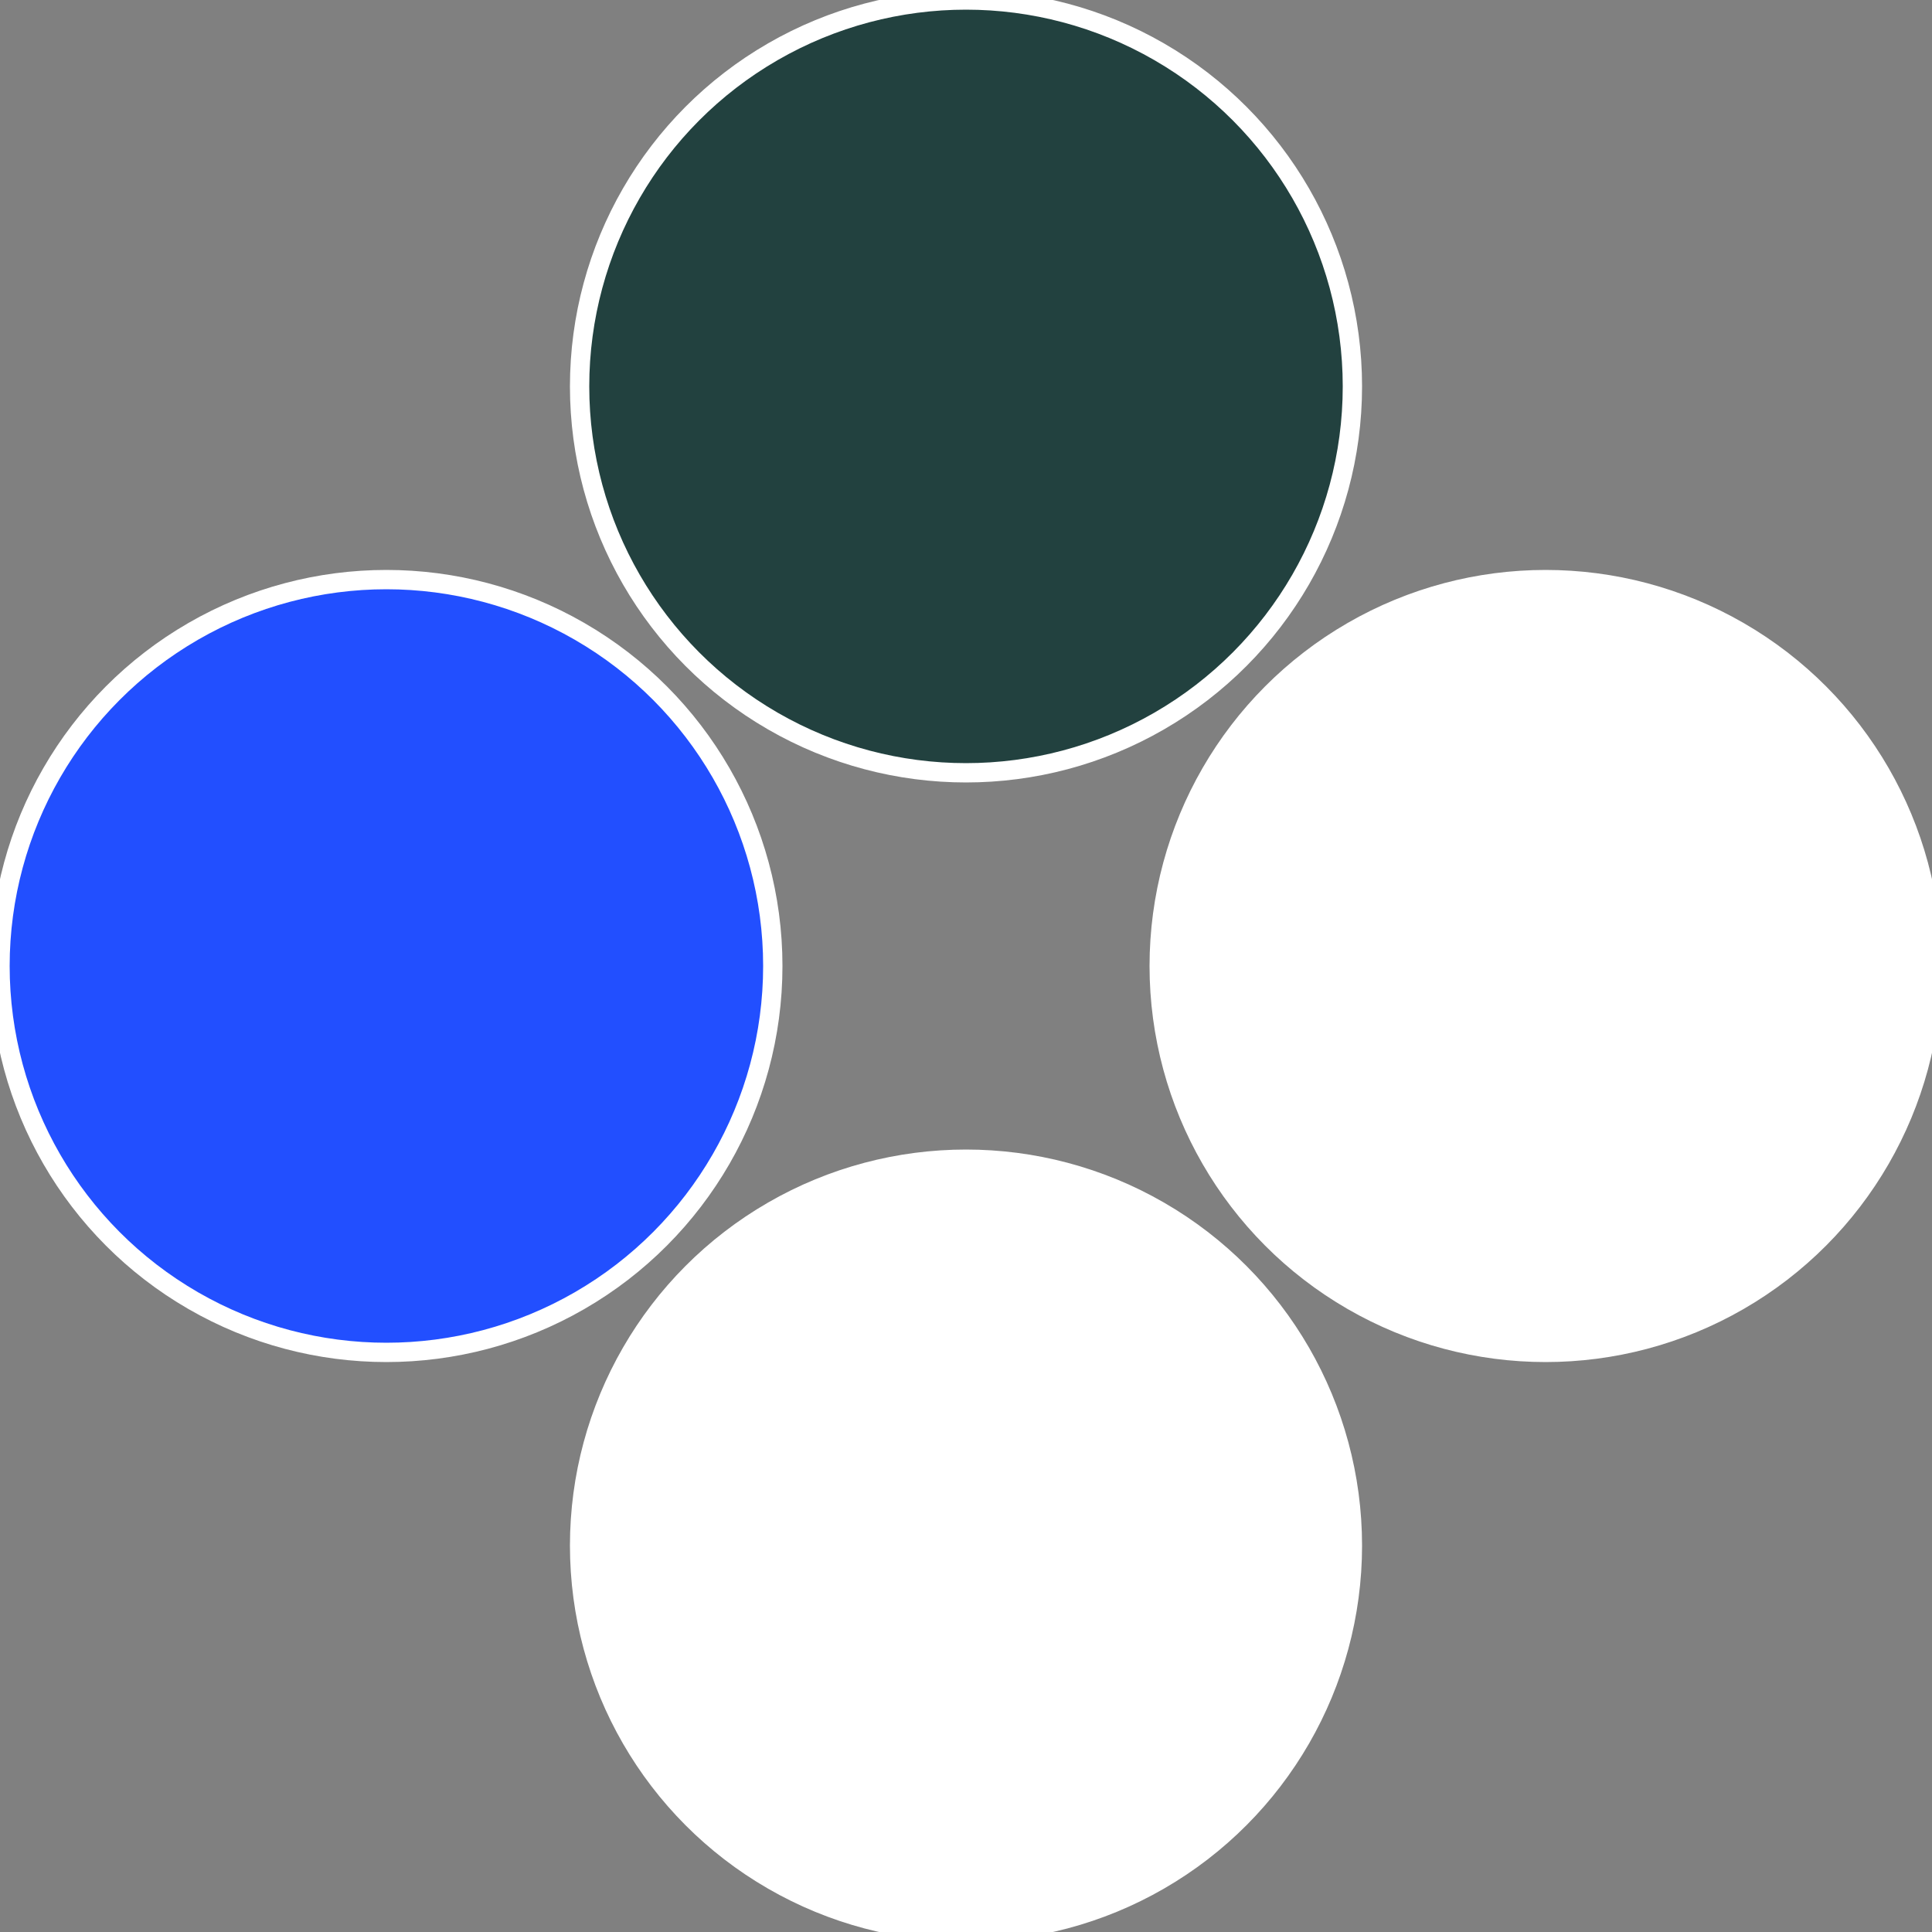 <?xml version="1.0" standalone="no"?>
<svg width="500" height="500" viewBox="-1 -1 2 2" xmlns="http://www.w3.org/2000/svg">
 
                <rect x="-1" y="-1" width="2" height="2" fill="#808080" stroke="none"/>
 
                <circle cx="0.6" cy="0" r="0.4" fill="#ffffffffffffffce22413f" stroke="#fff" stroke-width="1%" />
             
                <circle cx="3.6739403974421E-17" cy="0.6" r="0.4" fill="#ffffffffffffffceb3224" stroke="#fff" stroke-width="1%" />
             
                <circle cx="-0.6" cy="7.3478807948841E-17" r="0.4" fill="#224ffffffffffffffceb3" stroke="#fff" stroke-width="1%" />
             
                <circle cx="-1.1021821192326E-16" cy="-0.6" r="0.4" fill="#22413fffffffffffffffce" stroke="#fff" stroke-width="1%" />
            </svg>
